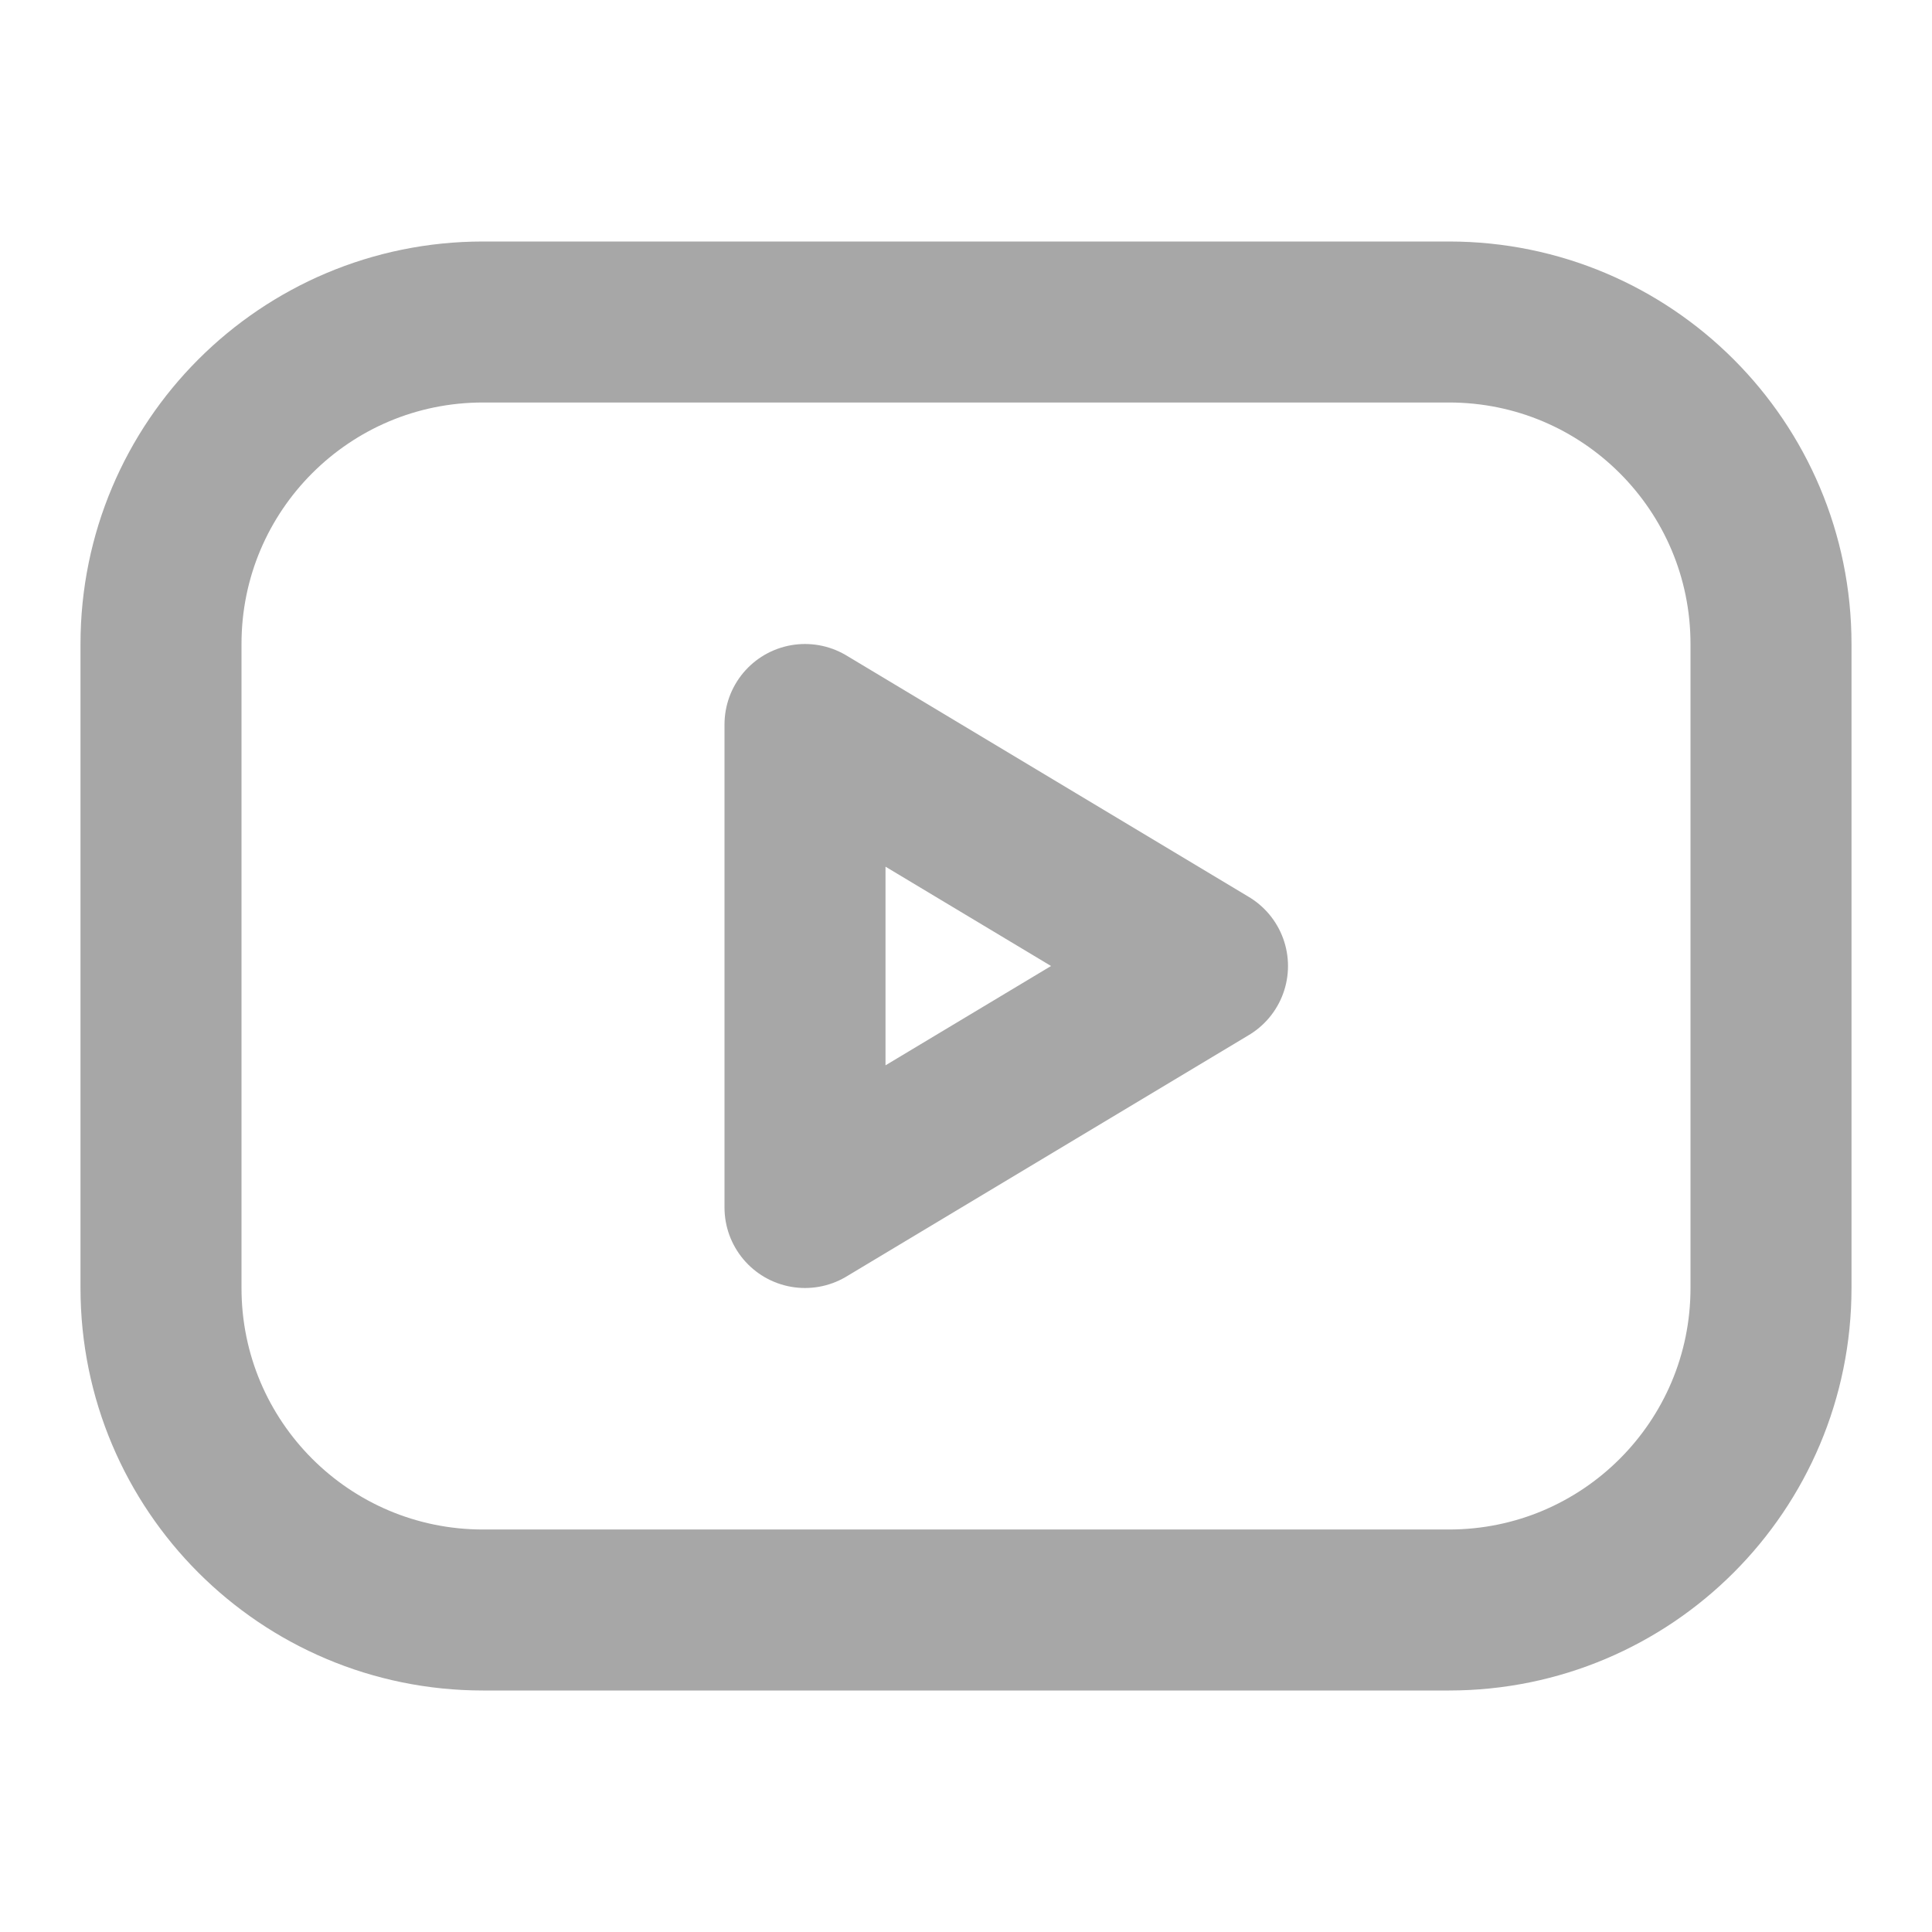 <svg width="12" height="12" viewBox="0 0 12 12" fill="none" xmlns="http://www.w3.org/2000/svg">
<g id="akar-icons:video">
<g id="Group">
<path id="Vector" d="M9 2H3C1.895 2 1 2.895 1 4V8C1 9.105 1.895 10 3 10H9C10.105 10 11 9.105 11 8V4C11 2.895 10.105 2 9 2Z" stroke="#A7A7A7" stroke-linecap="round" stroke-linejoin="round"/>
<path id="Vector_2" d="M7.5 6L5 4.5V7.5L7.5 6Z" stroke="#A7A7A7" stroke-linecap="round" stroke-linejoin="round"/>
</g>
</g>
</svg>
